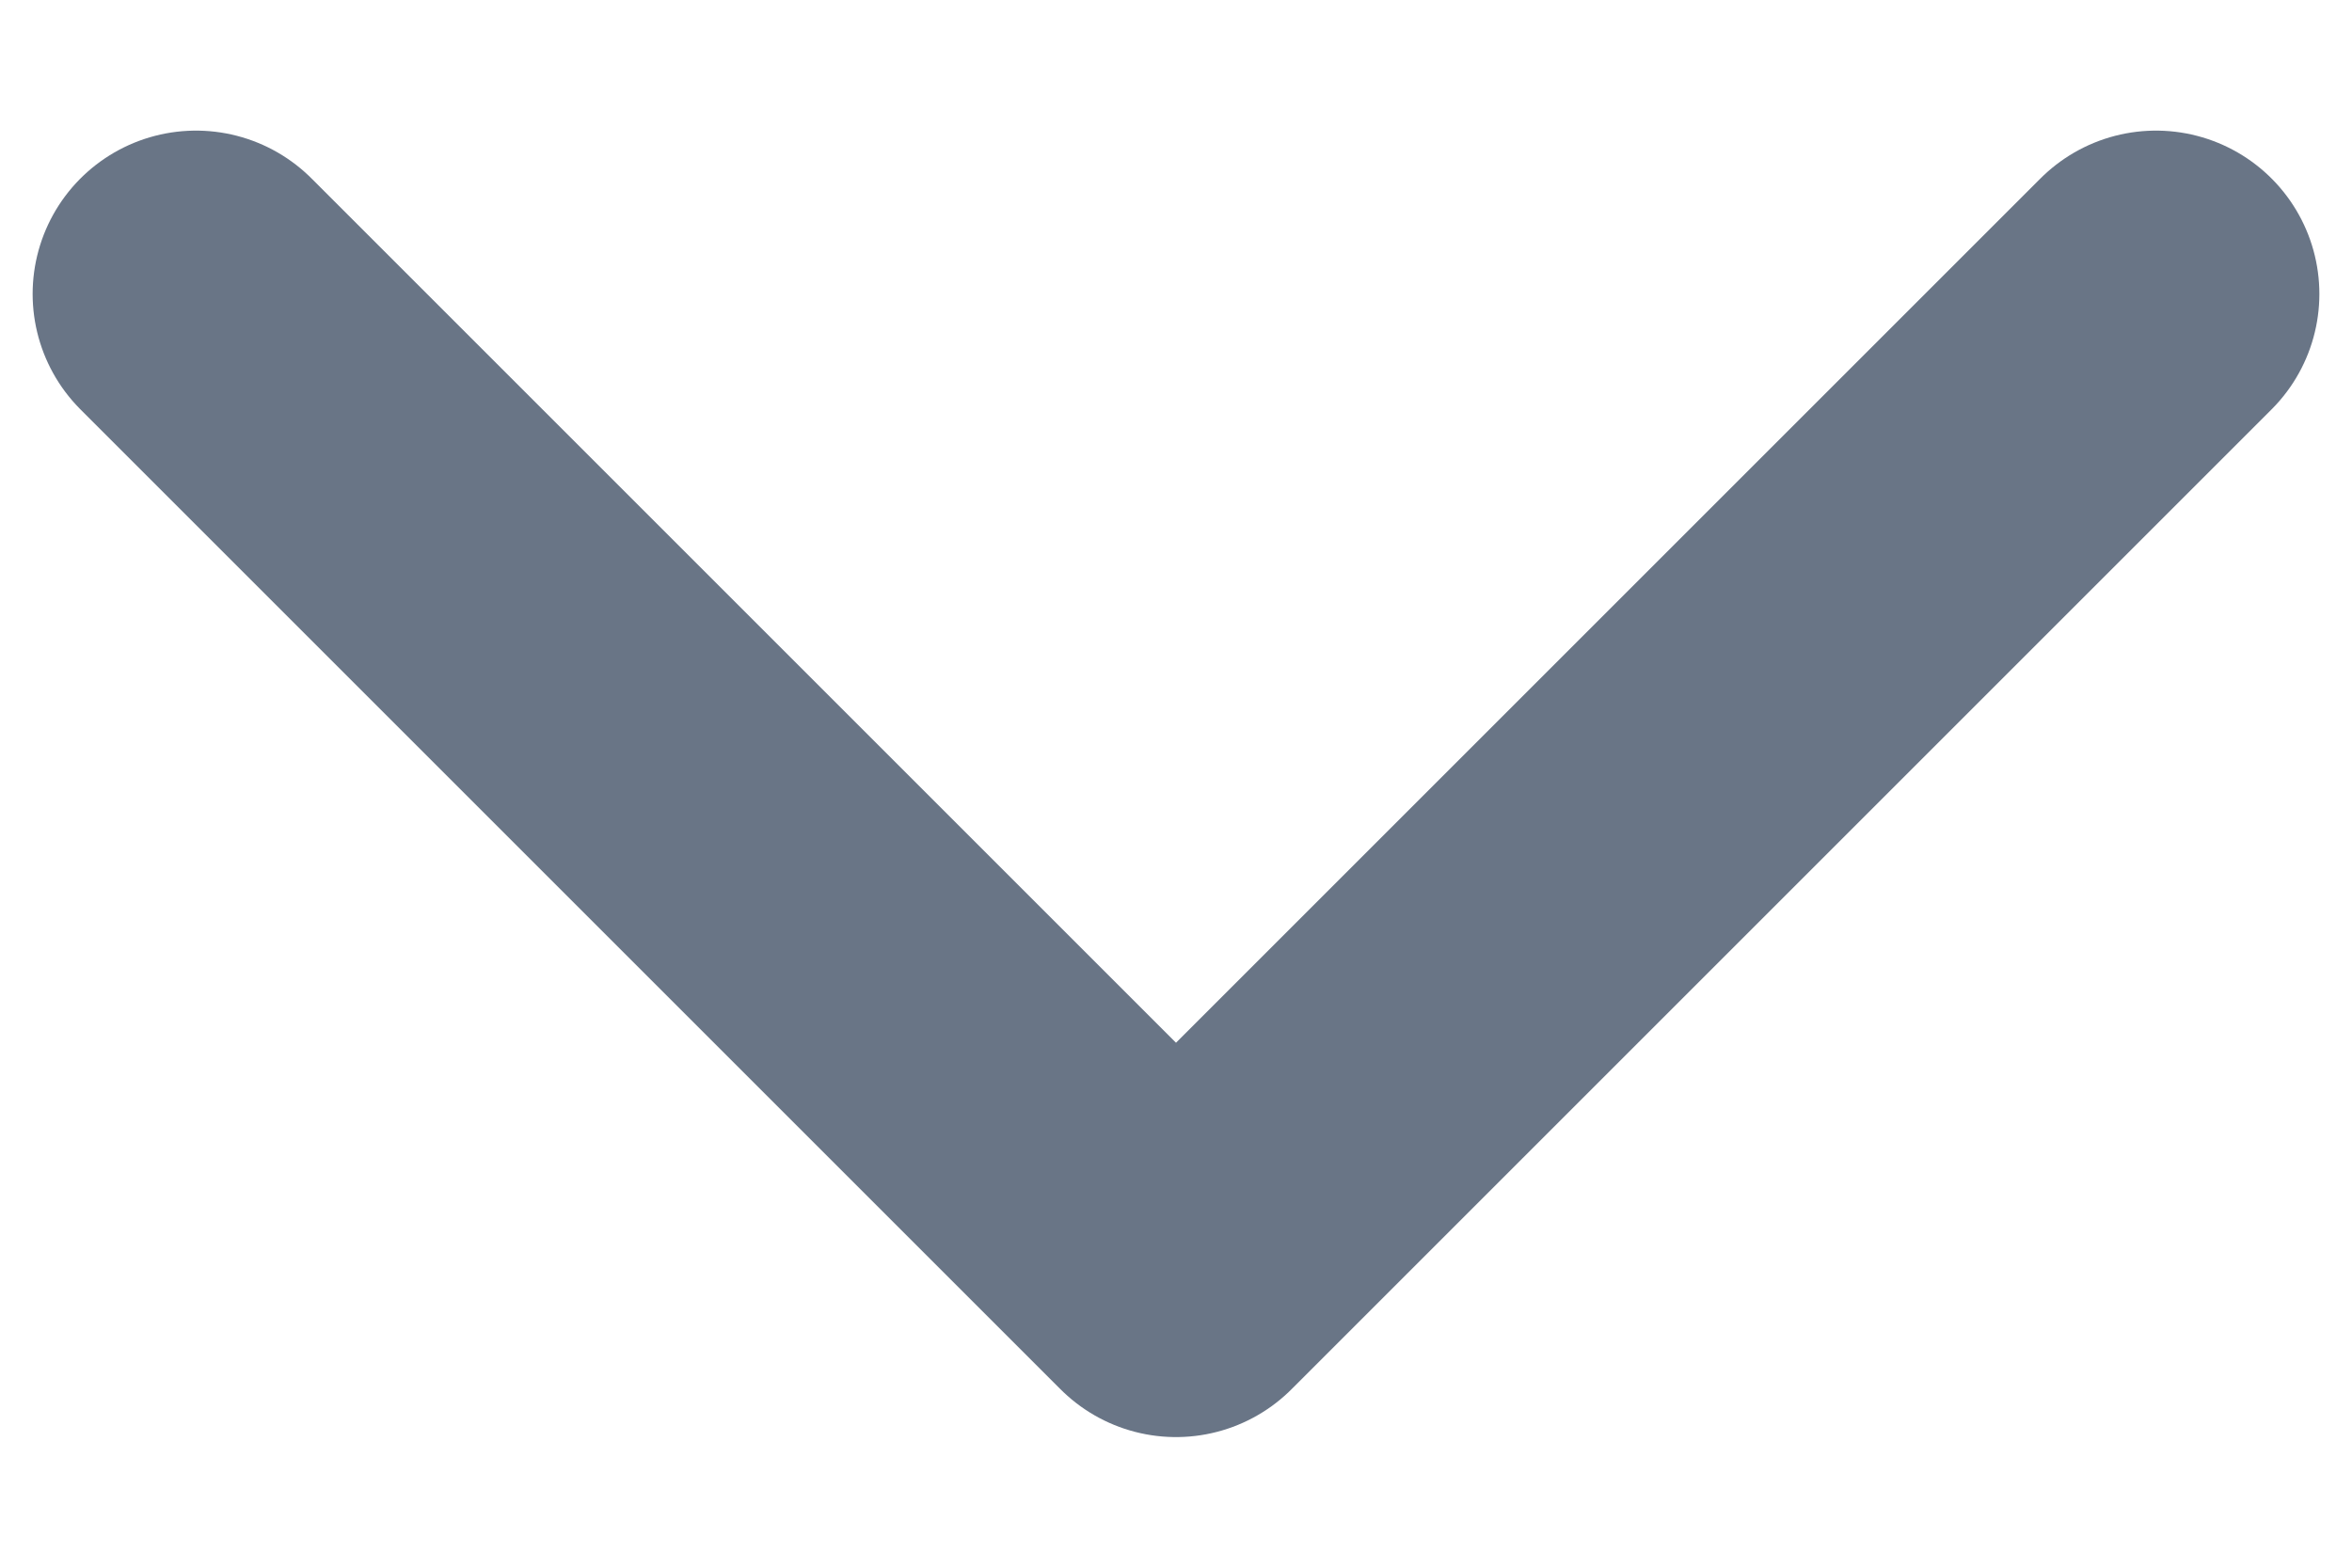 <svg width="12" height="8" viewBox="0 0 12 8" fill="none" xmlns="http://www.w3.org/2000/svg">
<path id="Vector" d="M1 1.5L6 6.5L11 1.5" stroke="#697586" stroke-width="1.667" stroke-linecap="round" stroke-linejoin="round"/>
</svg>
